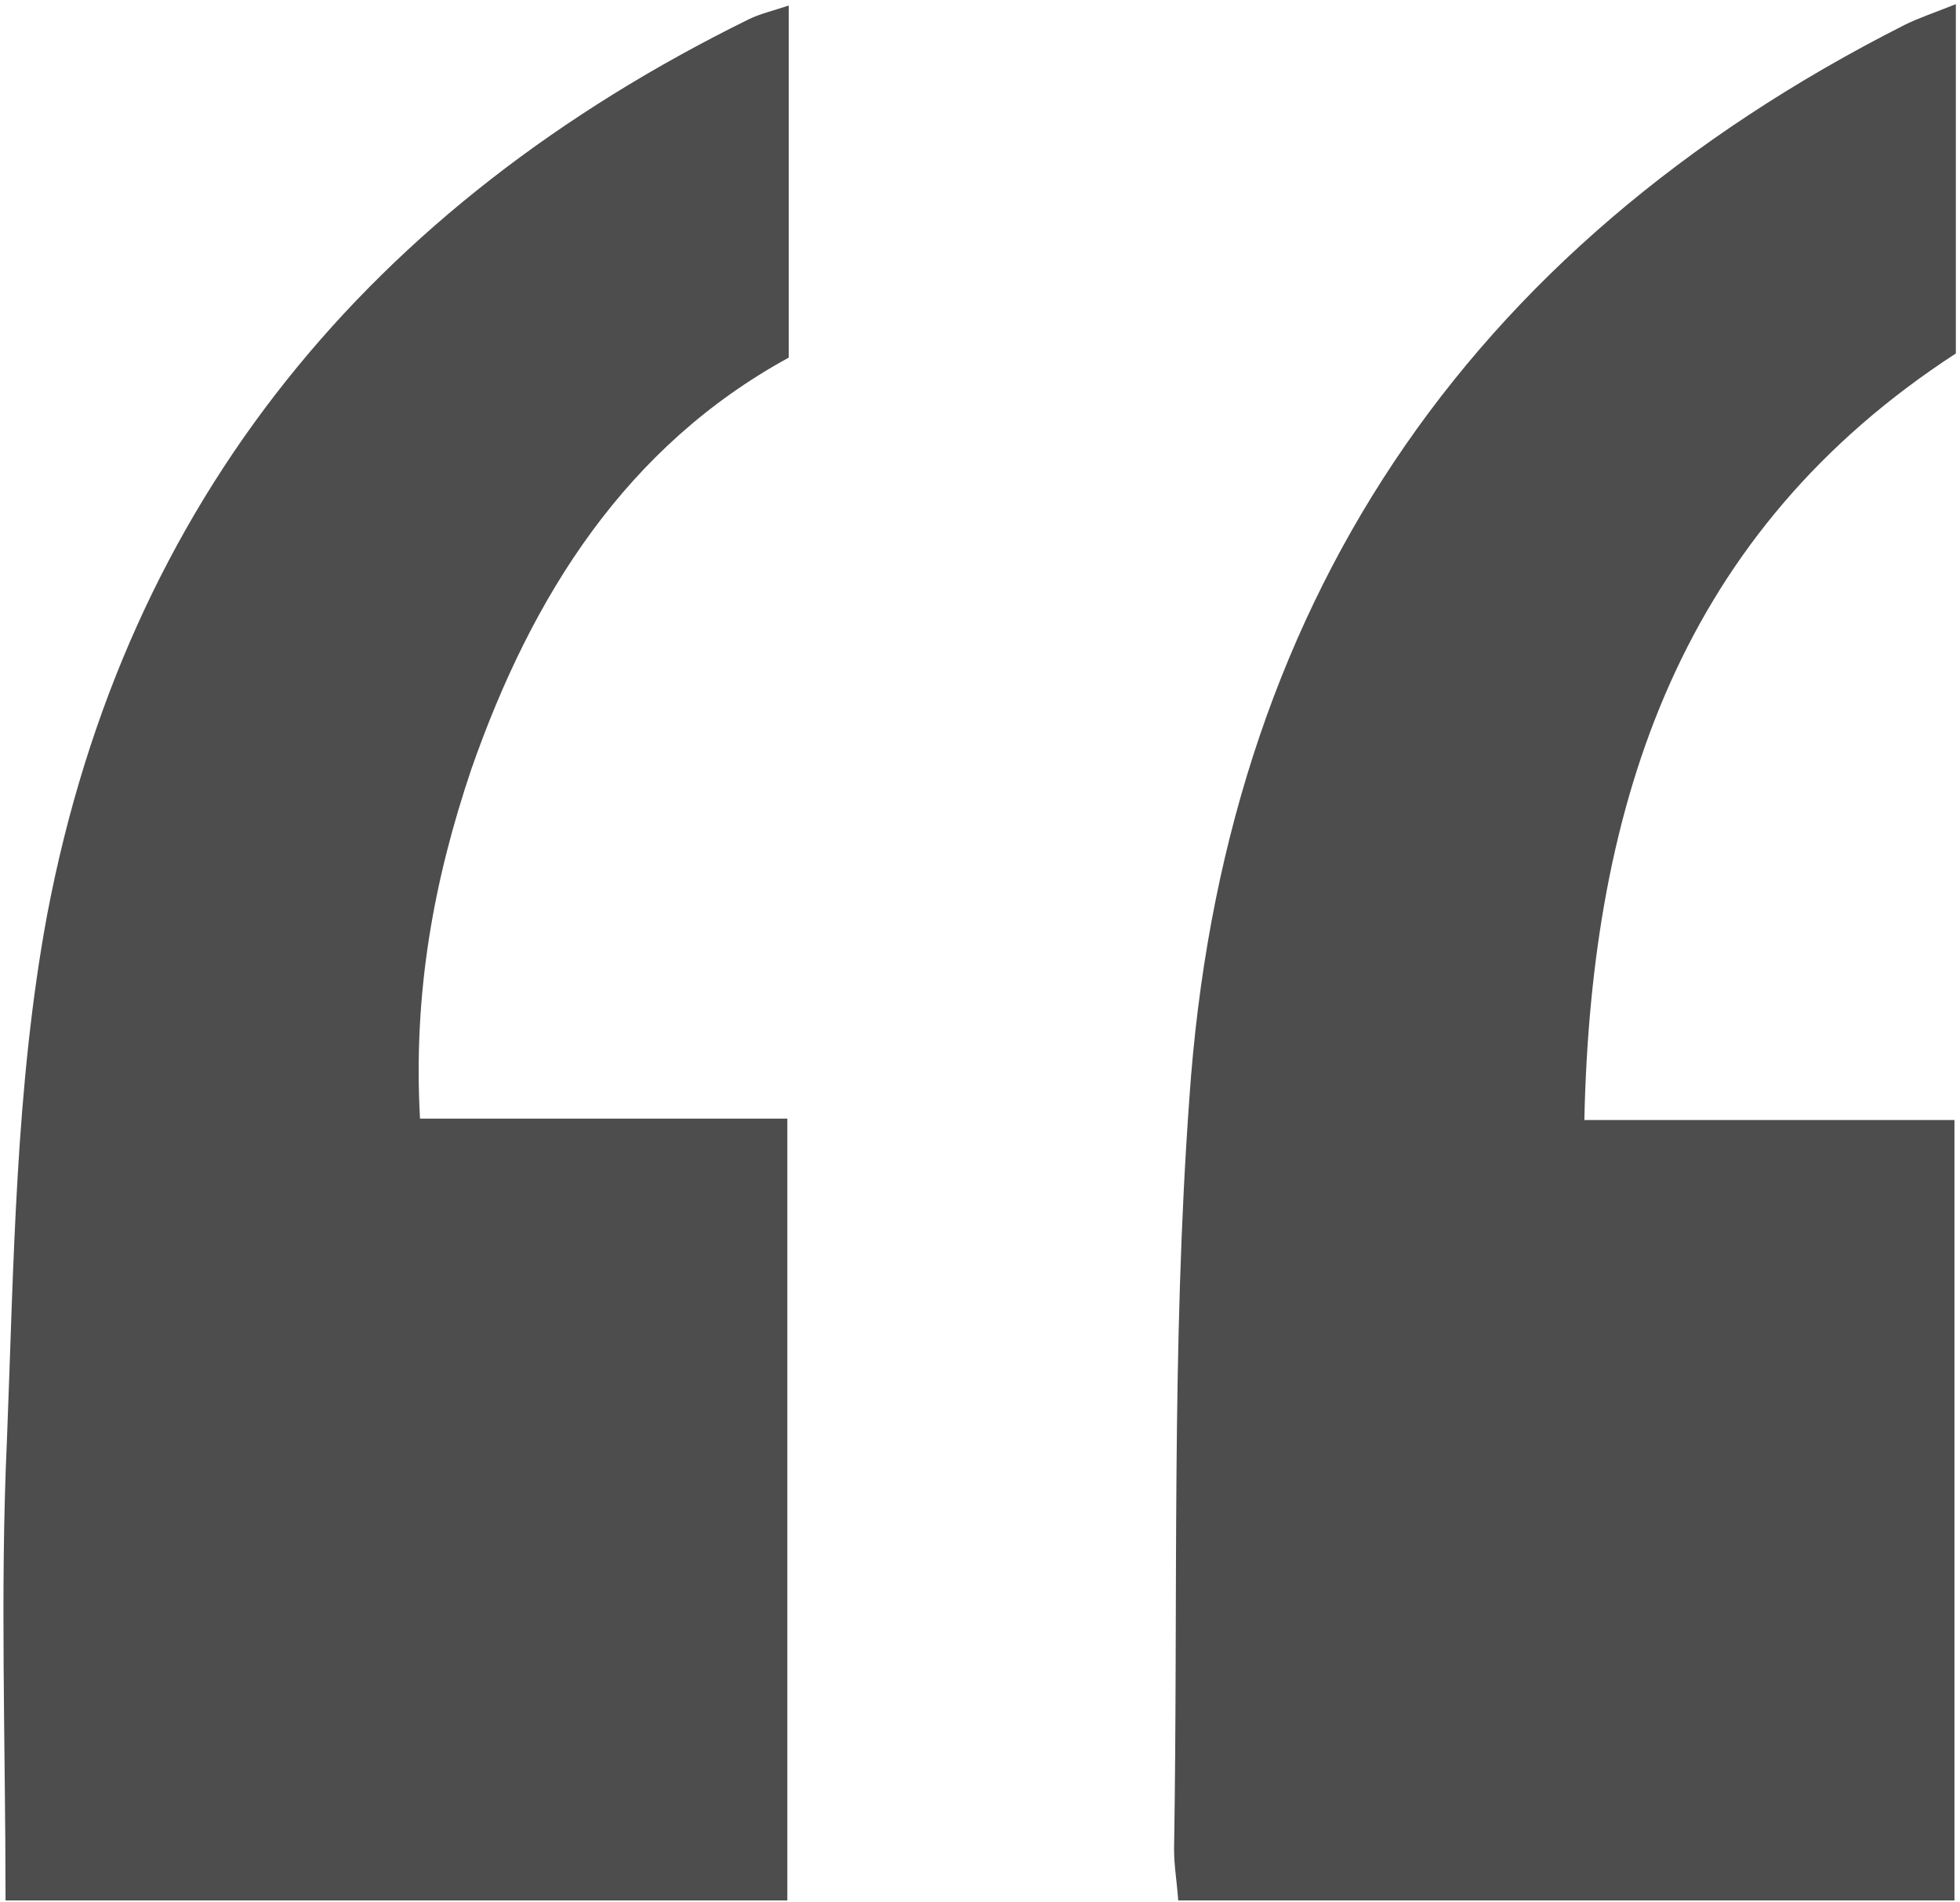 <?xml version="1.0" encoding="utf-8"?>
<!-- Generator: Adobe Illustrator 25.2.1, SVG Export Plug-In . SVG Version: 6.00 Build 0)  -->
<svg version="1.1" id="Layer_1" xmlns="http://www.w3.org/2000/svg" xmlns:xlink="http://www.w3.org/1999/xlink" x="0px" y="0px"
	 viewBox="0 0 141.4 137.2" style="enable-background:new 0 0 141.4 137.2;" xml:space="preserve">
<style type="text/css">
	.st0{fill:#4D4D4D;}
</style>
<g>
	<path class="st0" d="M114.3,80.8c9.3,0,17.8,0,26.7,0c0,19,0,37.5,0,56.3c-18.7,0-37.2,0-56,0c-0.1-1.4-0.3-2.5-0.3-3.7
		c0.3-18.1-0.2-36.2,1.1-54.1c2.4-35.4,19.8-61.4,51.6-77.5c1-0.5,2.2-0.9,3.7-1.5c0,8.6,0,16.7,0,25.2
		C121.4,38.3,114.8,57.6,114.3,80.8z"/>
	<path class="st0" d="M0.4,137.1c0-11.4-0.4-22.3,0.1-33.2C1,91.2,1.1,78.4,3.4,66C9.1,36,26.8,14.8,54,1.4c0.8-0.4,1.7-0.6,2.9-1
		c0,8.5,0,16.7,0,25.4c-11.7,6.4-18.5,17.1-22.9,29.7c-2.7,8-4.2,16.1-3.7,25.2c8.9,0,17.5,0,26.5,0c0,19.1,0,37.6,0,56.4
		C38.1,137.1,19.6,137.1,0.4,137.1z"/>
</g>
</svg>
